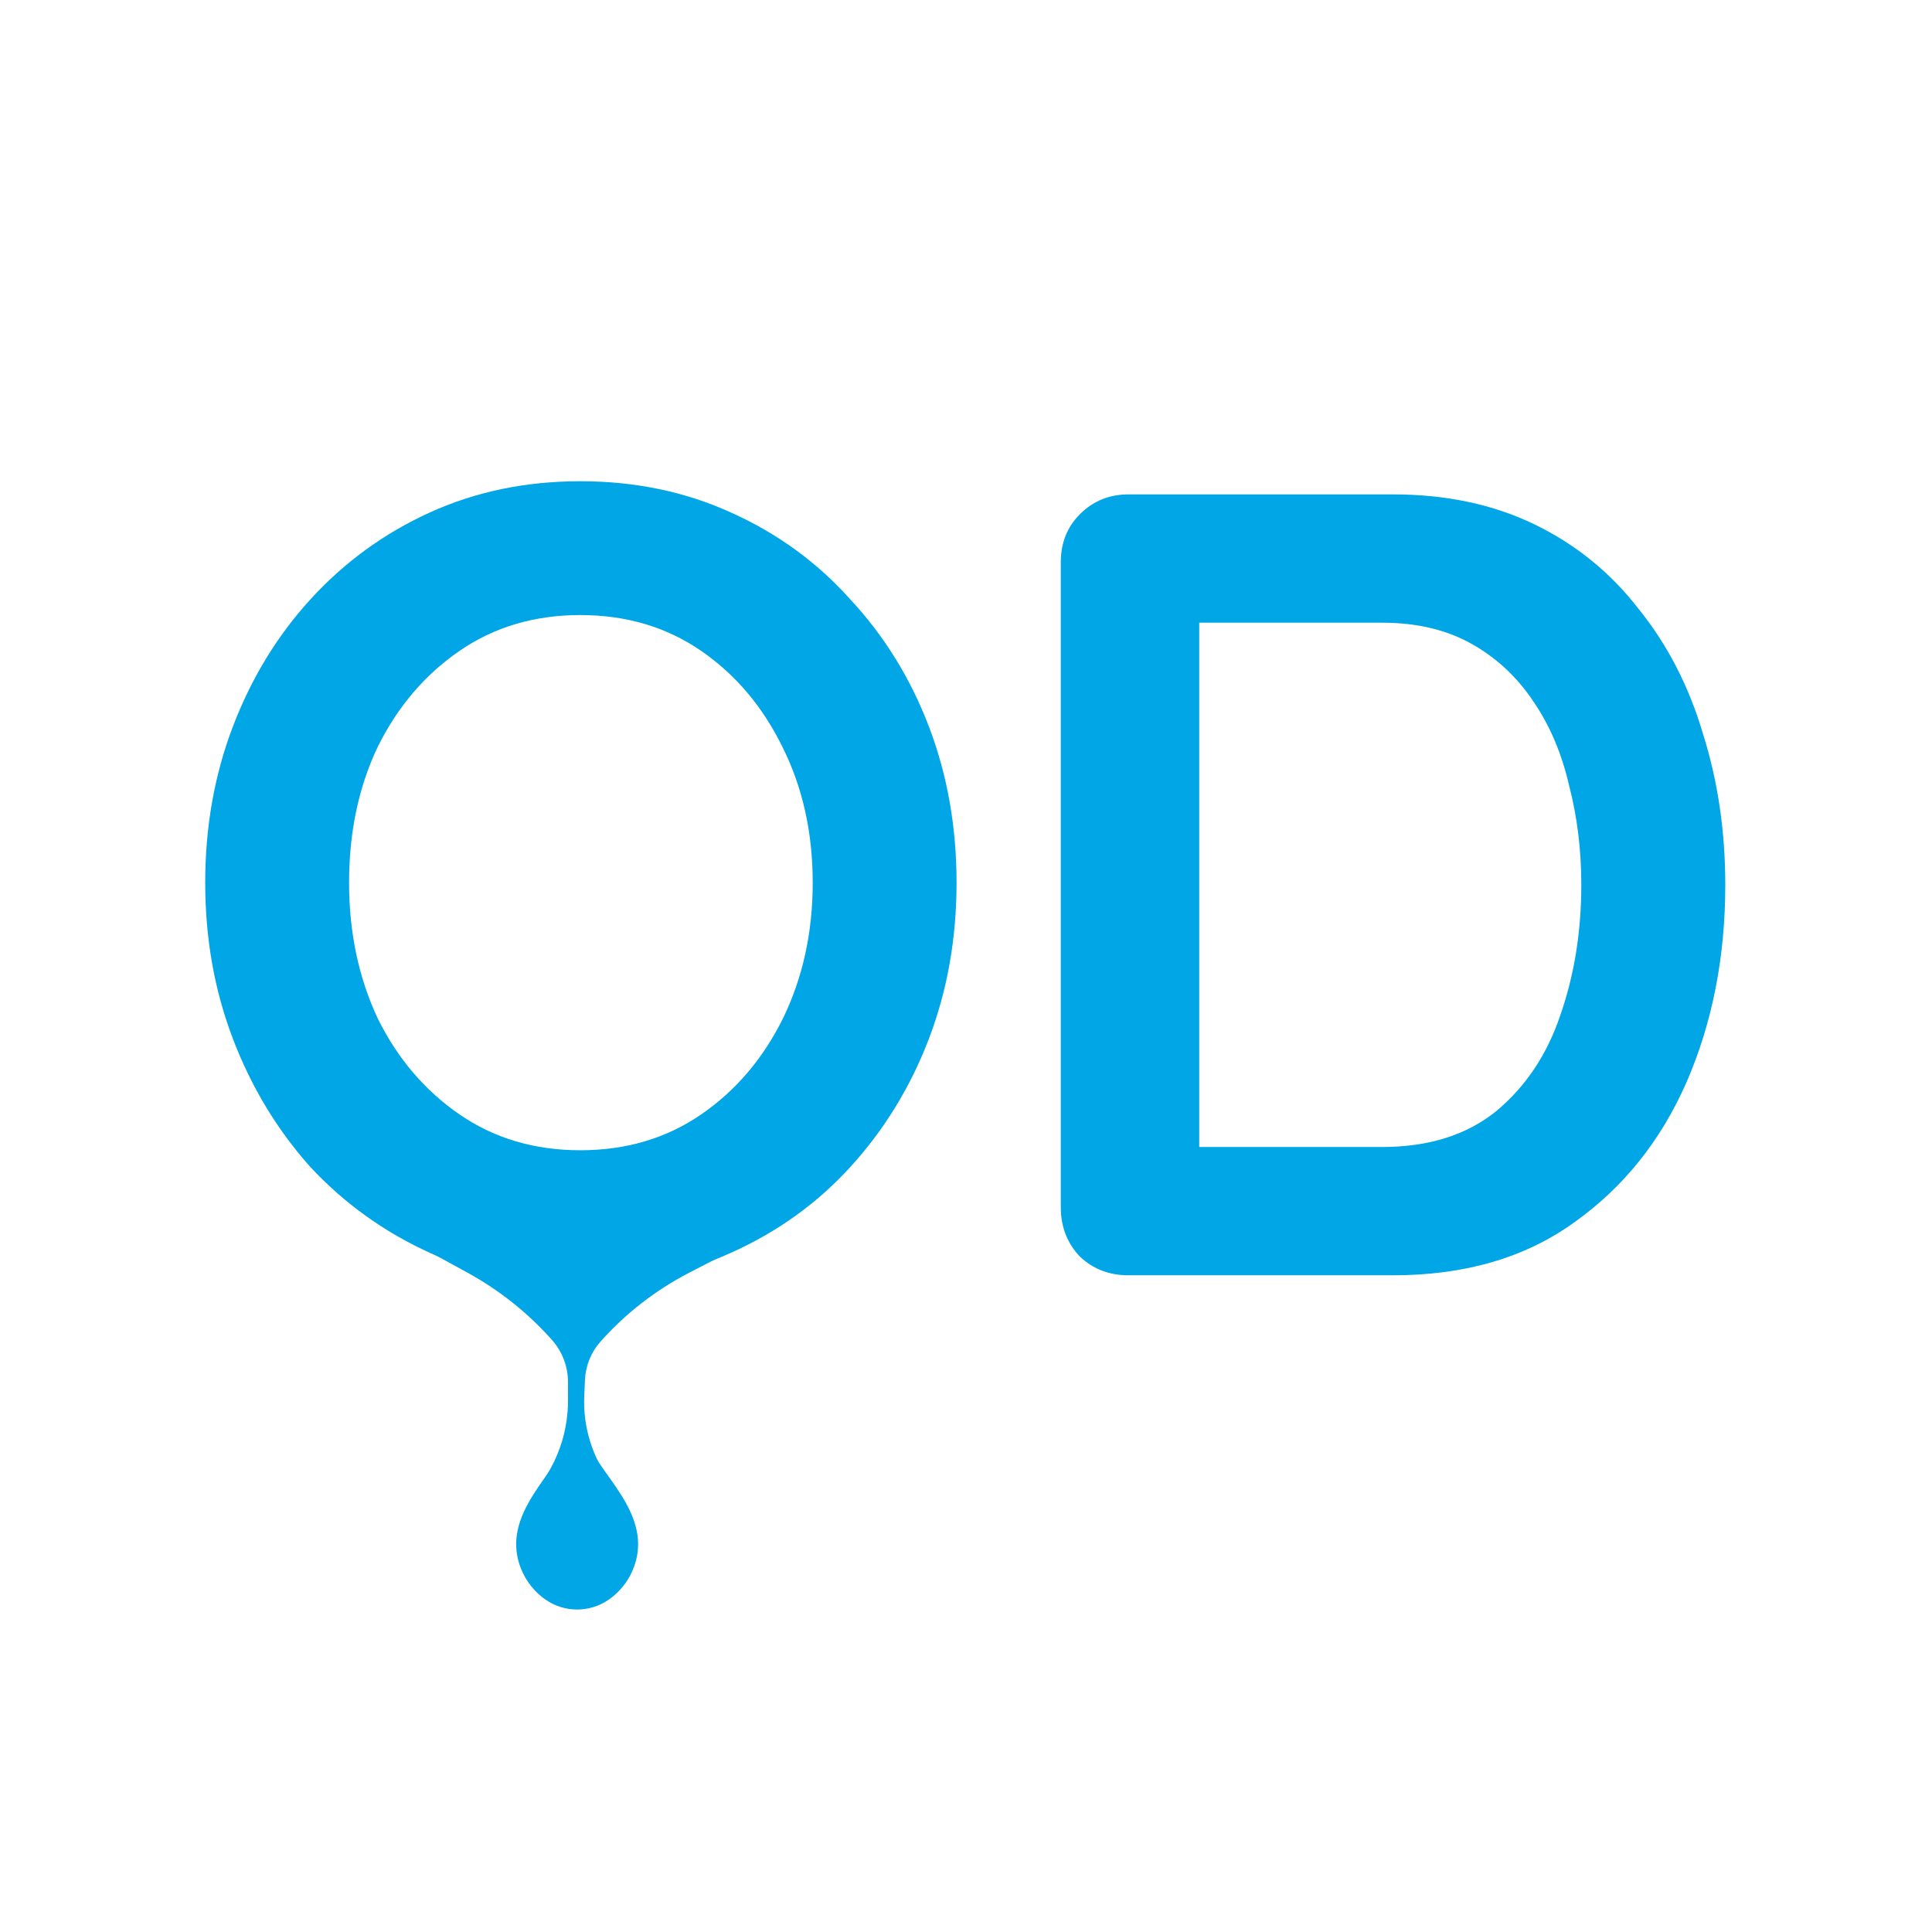 <svg width="100" height="100" viewBox="0 0 100 100" fill="none" xmlns="http://www.w3.org/2000/svg">
<path d="M49.511 45.686C49.511 48.572 49.034 51.265 48.08 53.766C47.125 56.267 45.769 58.479 44.013 60.403C42.295 62.288 40.233 63.77 37.827 64.847C35.46 65.924 32.864 66.463 30.038 66.463C27.212 66.463 24.616 65.924 22.249 64.847C19.881 63.77 17.82 62.288 16.063 60.403C14.345 58.479 13.008 56.267 12.054 53.766C11.099 51.265 10.622 48.572 10.622 45.686C10.622 42.8 11.099 40.107 12.054 37.606C13.008 35.105 14.345 32.912 16.063 31.027C17.82 29.103 19.881 27.602 22.249 26.525C24.616 25.448 27.212 24.909 30.038 24.909C32.864 24.909 35.46 25.448 37.827 26.525C40.233 27.602 42.295 29.103 44.013 31.027C45.769 32.912 47.125 35.105 48.08 37.606C49.034 40.107 49.511 42.8 49.511 45.686ZM42.066 45.686C42.066 43.108 41.55 40.78 40.519 38.703C39.488 36.587 38.076 34.913 36.281 33.682C34.486 32.45 32.405 31.835 30.038 31.835C27.671 31.835 25.59 32.45 23.795 33.682C22.001 34.913 20.588 36.567 19.557 38.645C18.564 40.723 18.068 43.07 18.068 45.686C18.068 48.264 18.564 50.611 19.557 52.727C20.588 54.805 22.001 56.459 23.795 57.691C25.59 58.922 27.671 59.537 30.038 59.537C32.405 59.537 34.486 58.922 36.281 57.691C38.076 56.459 39.488 54.805 40.519 52.727C41.55 50.611 42.066 48.264 42.066 45.686Z" fill="#00A6E6"/>
<path d="M28.568 69.353C27.318 67.948 25.835 66.769 24.185 65.866L21.749 64.533H38.271L35.678 65.873C33.941 66.77 32.383 67.979 31.082 69.44V69.44C30.595 69.988 30.311 70.687 30.278 71.42L30.241 72.25C30.169 73.849 30.654 75.424 31.614 76.706L31.976 77.189L27.688 77.261L28.156 76.567C28.966 75.365 29.399 73.95 29.399 72.501V71.537C29.399 70.732 29.104 69.955 28.568 69.353V69.353Z" fill="#00A6E6"/>
<path d="M31.824 82.549C31.72 82.641 31.61 82.726 31.497 82.804C31.02 83.133 30.453 83.309 29.873 83.309C29.292 83.309 28.726 83.133 28.249 82.804C28.135 82.726 28.026 82.641 27.922 82.549C27.098 81.826 26.645 80.739 26.726 79.677C26.826 78.364 27.669 77.224 28.449 76.134C28.937 75.451 29.423 74.722 29.7 73.948C29.713 73.913 29.736 73.883 29.767 73.861C29.798 73.84 29.835 73.828 29.873 73.828C29.91 73.828 29.947 73.84 29.978 73.861C30.009 73.883 30.032 73.913 30.045 73.948C30.323 74.722 30.808 75.451 31.296 76.134C32.075 77.224 32.919 78.364 33.019 79.677C33.1 80.739 32.648 81.826 31.824 82.549Z" fill="#00A6E6"/>
<path d="M72.103 25.59C74.854 25.59 77.3 26.11 79.44 27.149C81.58 28.189 83.376 29.651 84.829 31.538C86.319 33.385 87.427 35.541 88.153 38.005C88.918 40.43 89.3 43.028 89.3 45.8C89.3 49.533 88.631 52.94 87.293 56.02C85.956 59.061 84.007 61.486 81.447 63.295C78.924 65.104 75.81 66.009 72.103 66.009H58.403C57.409 66.009 56.569 65.682 55.881 65.027C55.231 64.334 54.906 63.488 54.906 62.487V29.113C54.906 28.112 55.231 27.284 55.881 26.63C56.569 25.937 57.409 25.59 58.403 25.59H72.103ZM71.53 59.369C73.937 59.369 75.905 58.753 77.434 57.521C78.963 56.251 80.071 54.596 80.759 52.555C81.485 50.477 81.848 48.225 81.848 45.8C81.848 43.99 81.638 42.277 81.217 40.661C80.835 39.005 80.224 37.562 79.383 36.33C78.542 35.06 77.472 34.059 76.173 33.328C74.874 32.596 73.326 32.23 71.53 32.23H61.498L62.072 31.711V60.004L61.728 59.369H71.53Z" fill="#00A6E6"/>
</svg>
